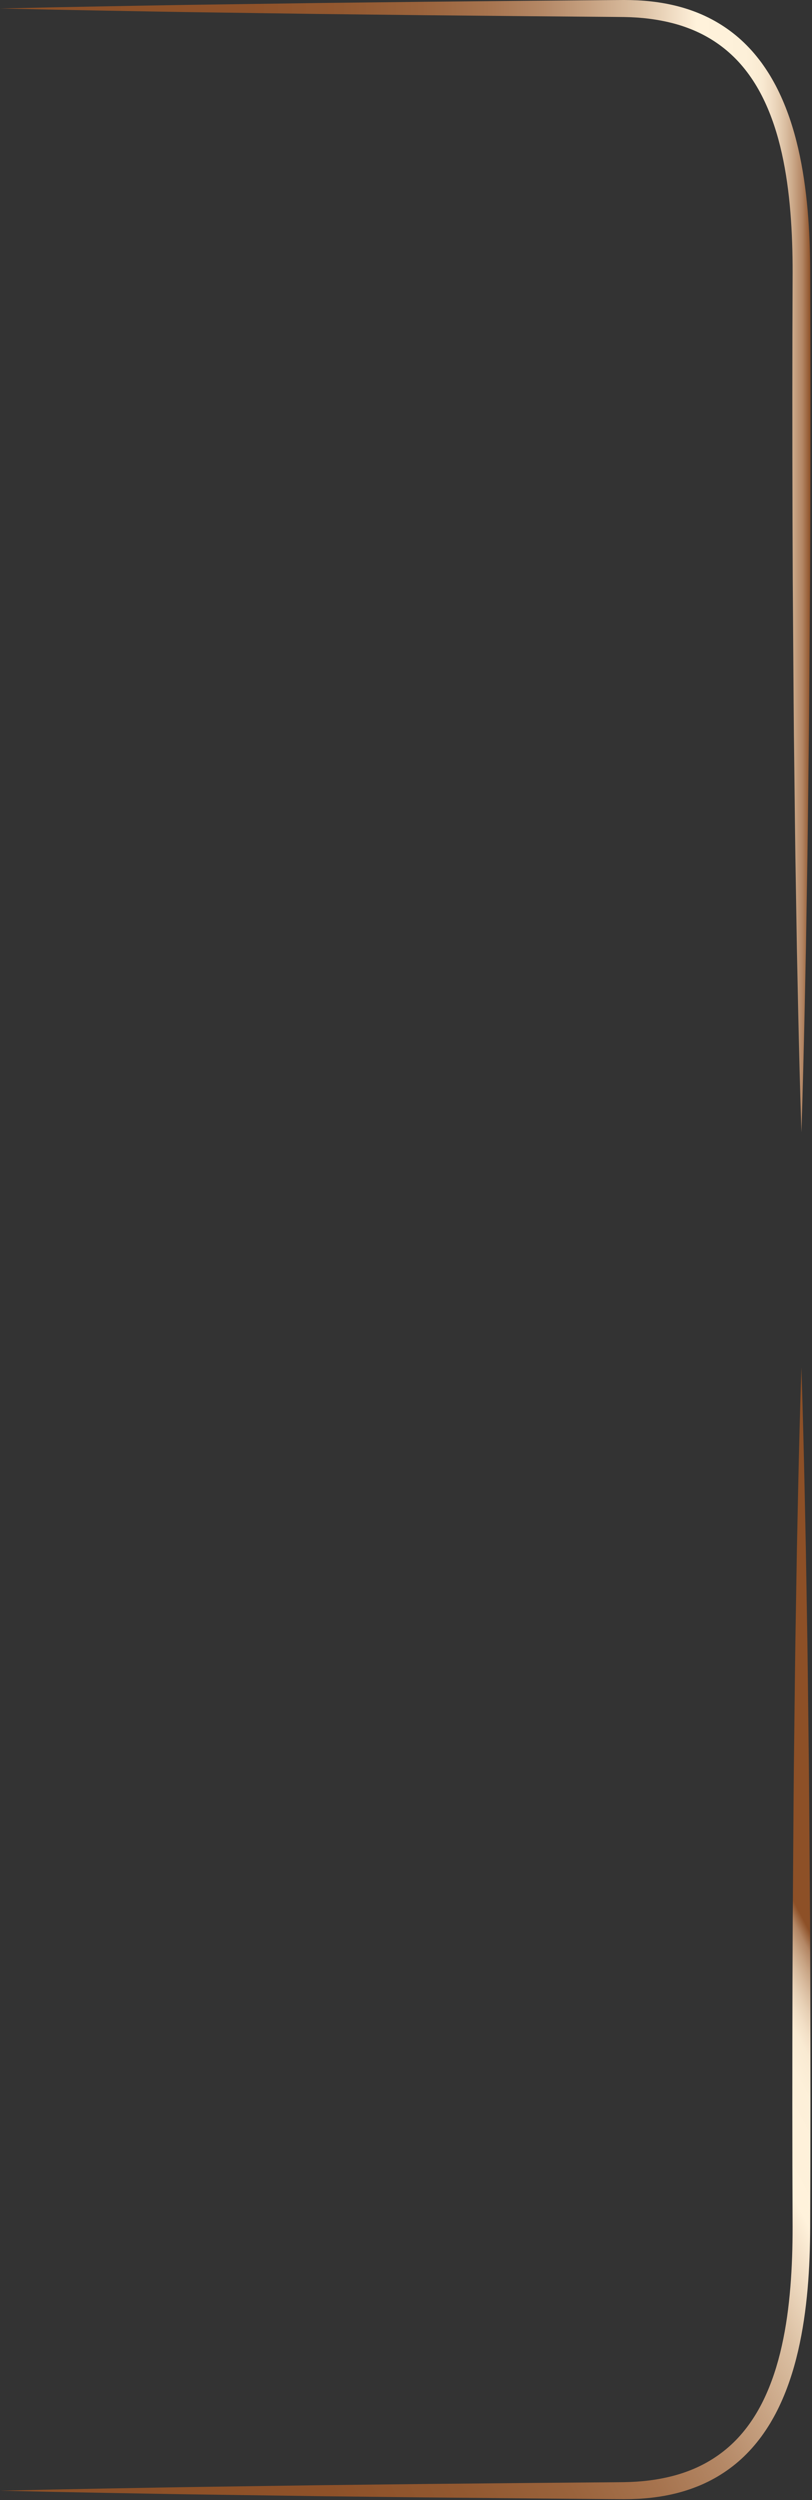 <svg width="184" height="566" viewBox="0 0 184 566" fill="none" xmlns="http://www.w3.org/2000/svg">
<rect x="0" y="0" width="184" height="566" fill="#333333" stroke="none"/>
<g style="mix-blend-mode:screen">
<path d="M181.602 256.355C181.901 247.087 182.135 237.82 182.338 228.549L182.626 214.647L182.854 200.744C183.023 191.476 183.111 182.209 183.222 172.938C183.351 163.671 183.397 154.404 183.465 145.133L183.565 131.23L183.619 117.328L183.648 103.425L183.656 89.522L183.639 75.619L183.593 61.717C183.579 57.025 183.428 52.317 183.014 47.613C182.598 42.911 181.935 38.21 180.865 33.588C179.798 28.969 178.306 24.42 176.197 20.2C175.674 19.141 175.098 18.119 174.499 17.114C173.891 16.112 173.24 15.146 172.561 14.203C171.868 13.273 171.146 12.37 170.384 11.516C169.613 10.668 168.82 9.848 167.984 9.089C164.642 6.04 160.781 3.814 156.774 2.397C152.759 0.963 148.613 0.29 144.497 0.076C143.467 0.023 142.44 0 141.413 0L138.396 0.02L132.381 0.069L120.346 0.171L96.278 0.402L72.21 0.682L48.142 1.025C40.12 1.134 32.098 1.279 24.073 1.428L12.039 1.658L0.005 1.922L12.039 2.186L24.073 2.417C32.095 2.565 40.117 2.71 48.142 2.819L72.21 3.162L96.278 3.442L120.346 3.673L132.381 3.775L138.396 3.824L141.395 3.854C142.374 3.867 143.35 3.907 144.323 3.973C146.27 4.105 148.204 4.349 150.108 4.728C152.014 5.1 153.892 5.601 155.715 6.28C159.365 7.609 162.784 9.637 165.723 12.366C168.668 15.086 171.097 18.515 172.966 22.343C174.844 26.174 176.197 30.377 177.164 34.716C178.134 39.057 178.736 43.541 179.105 48.058C179.476 52.578 179.615 57.144 179.61 61.72L179.564 75.623L179.547 89.525L179.555 103.428L179.584 117.331L179.638 131.234L179.738 145.136C179.807 154.404 179.852 163.671 179.981 172.942C180.092 182.209 180.18 191.476 180.349 200.747L180.577 214.65L180.865 228.553C181.065 237.82 181.299 247.087 181.602 256.358V256.355Z" fill="url(#paint0_linear_43_19729)"/>
</g>
<g style="mix-blend-mode:screen">
<path d="M181.597 309.442C181.297 318.709 181.063 327.977 180.86 337.248L180.572 351.15L180.344 365.053C180.175 374.32 180.087 383.588 179.976 392.858C179.847 402.126 179.802 411.393 179.733 420.664L179.633 434.567L179.579 448.469L179.551 462.372L179.542 476.275L179.559 490.178L179.605 504.08C179.61 508.656 179.471 513.219 179.1 517.742C178.732 522.262 178.132 526.743 177.159 531.085C176.192 535.423 174.836 539.627 172.961 543.458C171.089 547.288 168.664 550.714 165.719 553.434C162.779 556.16 159.36 558.188 155.711 559.52C153.89 560.199 152.009 560.7 150.103 561.073C148.197 561.452 146.265 561.696 144.318 561.827C143.345 561.893 142.369 561.93 141.391 561.946L138.391 561.976L132.376 562.025L120.341 562.127L96.273 562.358L72.205 562.639L48.137 562.981C40.115 563.09 32.093 563.235 24.068 563.384L12.034 563.614L-1.39391e-07 563.878L12.034 564.142L24.068 564.373C32.09 564.521 40.112 564.666 48.137 564.775L72.205 565.118L96.273 565.398L120.341 565.629L132.376 565.731L138.391 565.78L141.408 565.797C142.435 565.797 143.465 565.774 144.493 565.721C148.608 565.507 152.754 564.834 156.764 563.39C160.77 561.976 164.631 559.75 167.973 556.698C168.812 555.939 169.605 555.118 170.373 554.271C171.135 553.414 171.86 552.514 172.55 551.584C173.23 550.645 173.883 549.675 174.488 548.673C175.087 547.668 175.664 546.642 176.186 545.587C178.295 541.367 179.787 536.818 180.855 532.199C181.925 527.577 182.587 522.872 183.004 518.174C183.417 513.47 183.569 508.762 183.583 504.07L183.628 490.168L183.646 476.265L183.637 462.362L183.608 448.459L183.554 434.557L183.454 420.654C183.386 411.387 183.34 402.119 183.212 392.849C183.101 383.581 183.012 374.314 182.844 365.043L182.615 351.14L182.327 337.238C182.127 327.97 181.893 318.703 181.591 309.432L181.597 309.442Z" fill="url(#paint1_linear_43_19729)"/>
</g>
<defs>
<linearGradient id="paint0_linear_43_19729" x1="0.008" y1="128.177" x2="183.653" y2="128.177" gradientUnits="userSpaceOnUse">
<stop stop-color="#8D5027"/>
<stop offset="0.3" stop-color="#8E5129"/>
<stop offset="0.42" stop-color="#925830"/>
<stop offset="0.52" stop-color="#9A633C"/>
<stop offset="0.6" stop-color="#A6734E"/>
<stop offset="0.67" stop-color="#B48866"/>
<stop offset="0.73" stop-color="#C7A282"/>
<stop offset="0.79" stop-color="#DCC1A4"/>
<stop offset="0.84" stop-color="#F5E3CB"/>
<stop offset="0.86" stop-color="#FFF2DB"/>
<stop offset="0.92" stop-color="#FDF0D9"/>
<stop offset="0.94" stop-color="#F9EAD2"/>
<stop offset="0.95" stop-color="#F2DFC6"/>
<stop offset="0.96" stop-color="#E7D0B5"/>
<stop offset="0.97" stop-color="#D9BC9F"/>
<stop offset="0.98" stop-color="#C8A484"/>
<stop offset="0.99" stop-color="#B38664"/>
<stop offset="1" stop-color="#8D5027"/>
</linearGradient>
<linearGradient id="paint1_linear_43_19729" x1="0.006" y1="565.797" x2="196.849" y2="462.857" gradientUnits="userSpaceOnUse">
<stop stop-color="#8D5027"/>
<stop offset="0.3" stop-color="#8E5129"/>
<stop offset="0.42" stop-color="#925830"/>
<stop offset="0.52" stop-color="#9A633C"/>
<stop offset="0.6" stop-color="#A6734E"/>
<stop offset="0.67" stop-color="#B48866"/>
<stop offset="0.73" stop-color="#C7A282"/>
<stop offset="0.79" stop-color="#DCC1A4"/>
<stop offset="0.84" stop-color="#F5E3CB"/>
<stop offset="0.86" stop-color="#FFF2DB"/>
<stop offset="0.92" stop-color="#FDF0D9"/>
<stop offset="0.94" stop-color="#F9EAD2"/>
<stop offset="0.95" stop-color="#F2DFC6"/>
<stop offset="0.96" stop-color="#E7D0B5"/>
<stop offset="0.97" stop-color="#D9BC9F"/>
<stop offset="0.98" stop-color="#C8A484"/>
<stop offset="0.99" stop-color="#B38664"/>
<stop offset="1" stop-color="#8D5027"/>
</linearGradient>
</defs>
</svg>
